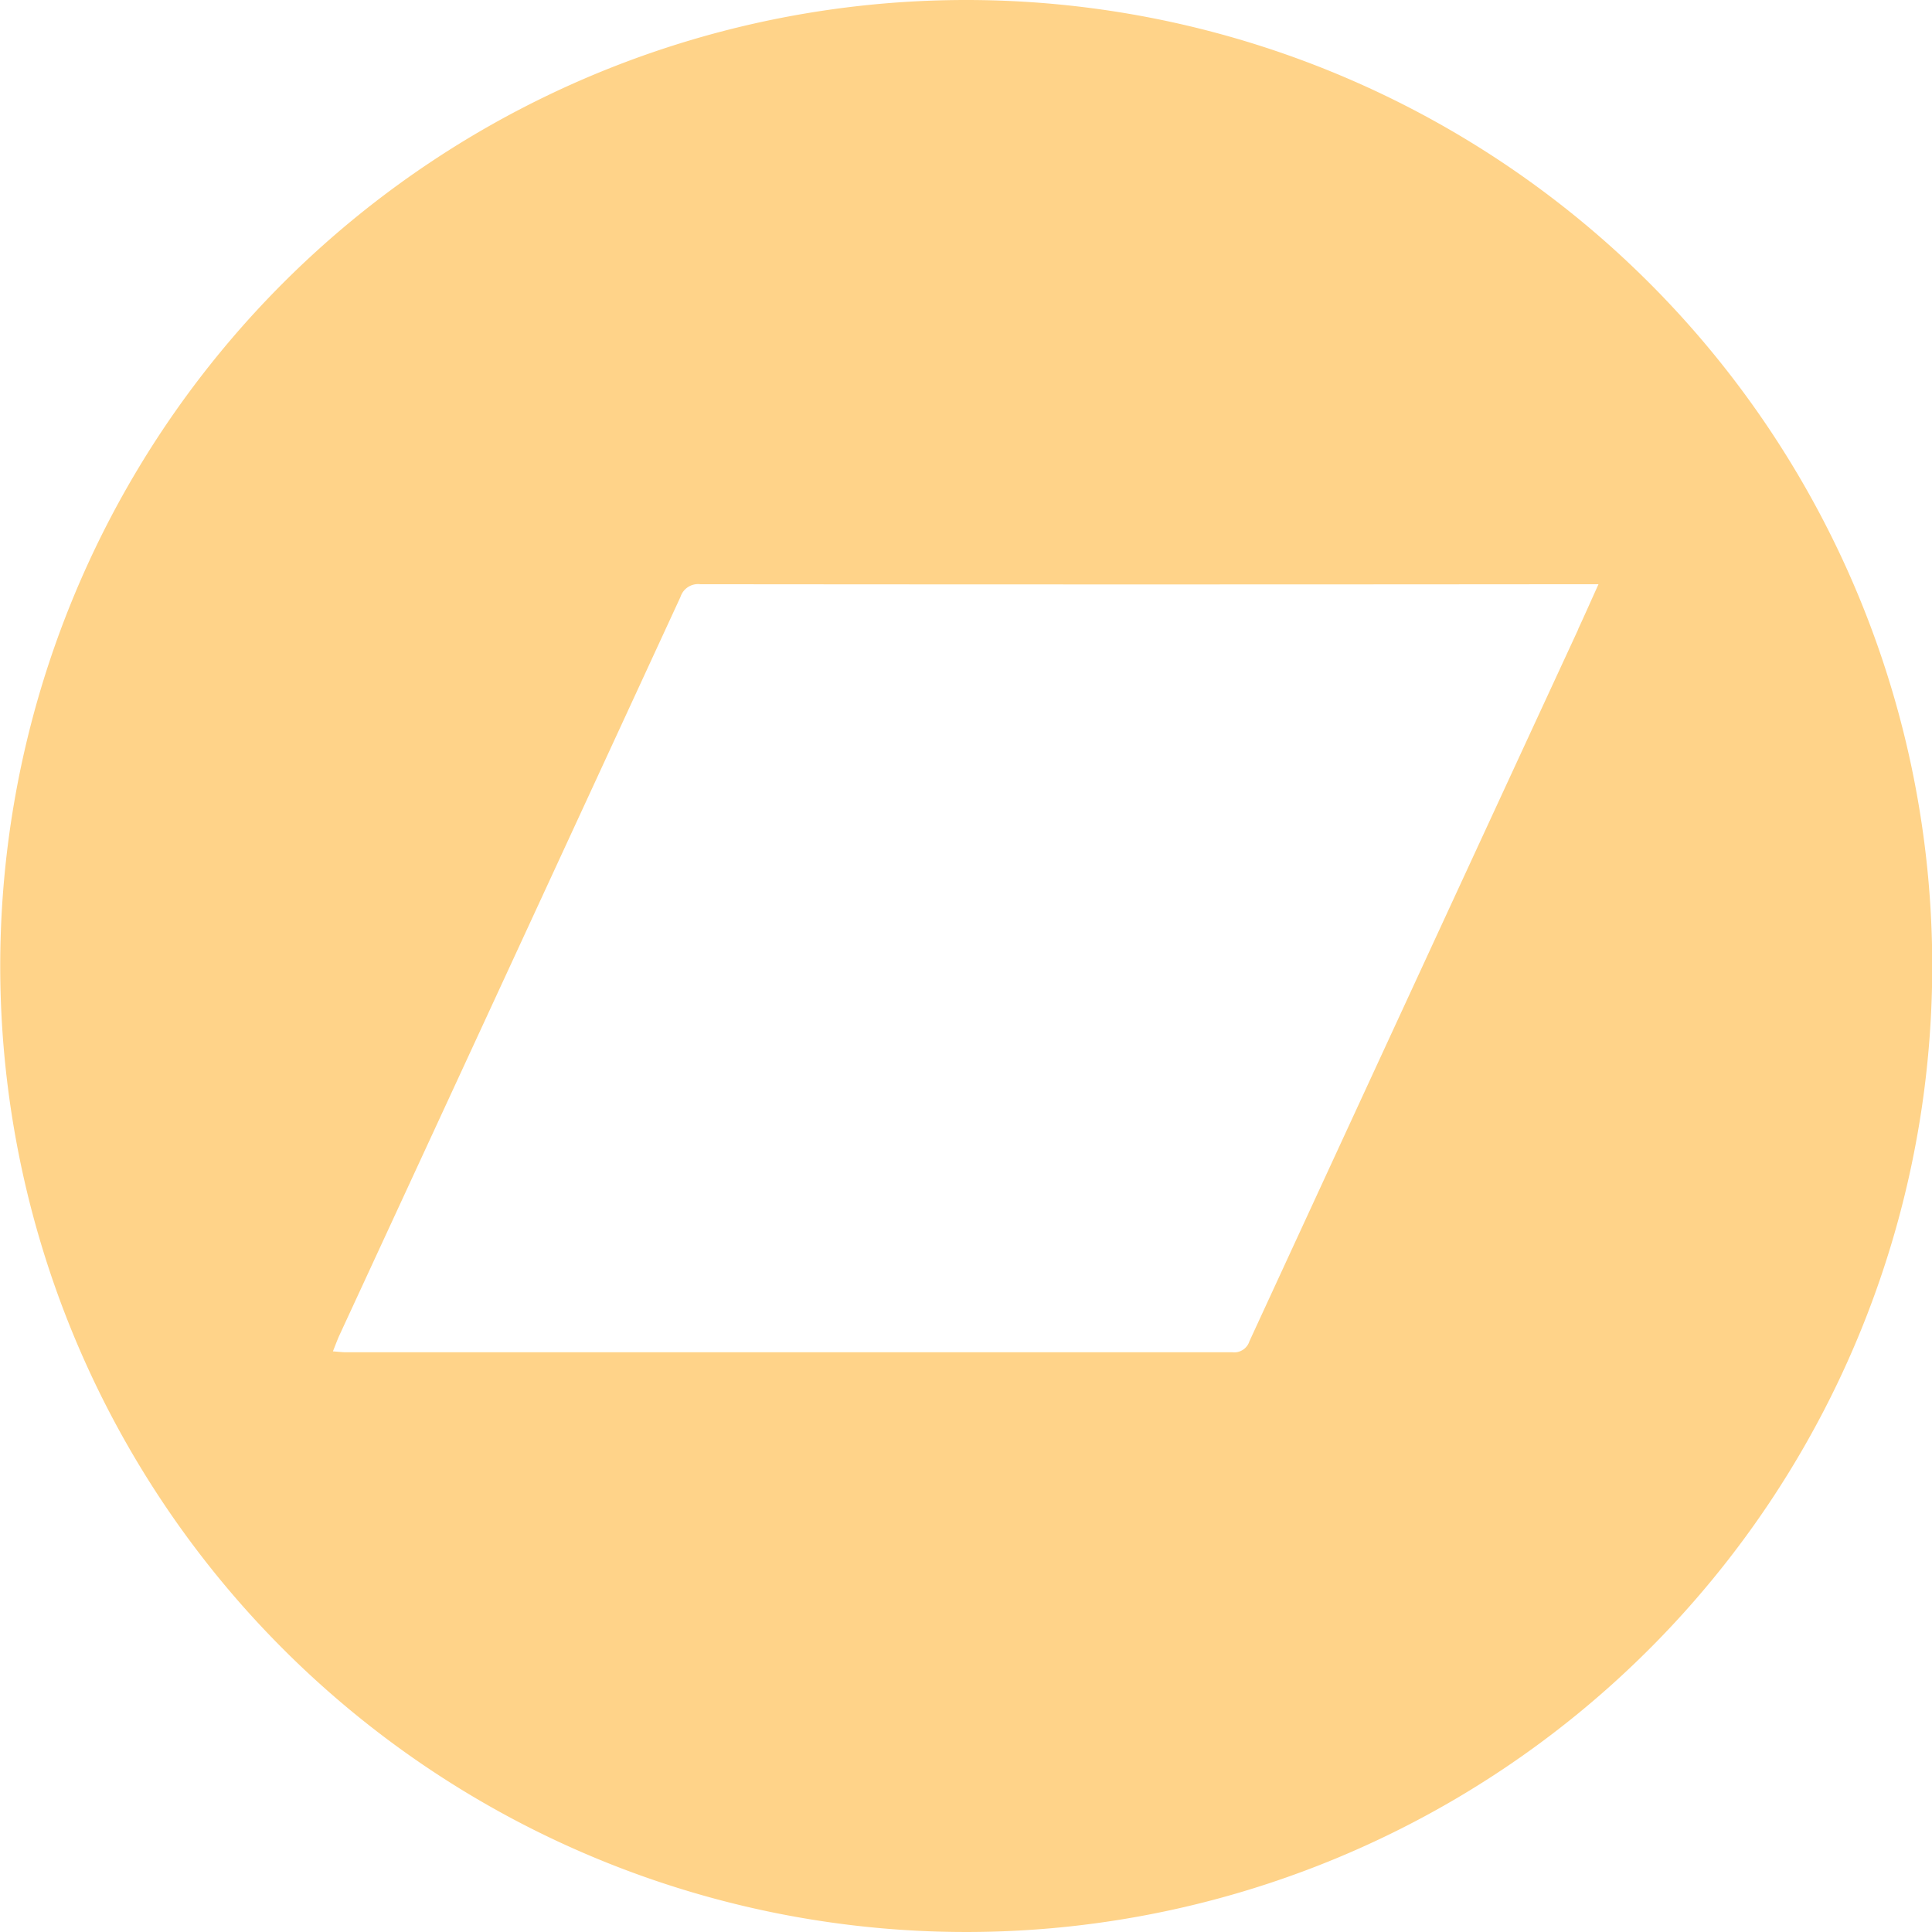 <?xml version="1.0" encoding="UTF-8"?>
<svg xmlns="http://www.w3.org/2000/svg" id="Layer_1" data-name="Layer 1" width="32.696" height="32.696" viewBox="0 0 32.696 32.696">
  <path id="Path_80" data-name="Path 80" d="M16.348,0A16.348,16.348,0,1,0,32.7,16.348,16.348,16.348,0,0,0,16.348,0ZM26.71,10.648Q23.925,16.67,21.144,22.7a.269.269,0,0,1-.287.185q-7.5,0-15,0c-.065,0-.129-.009-.223-.015.042-.105.072-.188.108-.268q2.889-6.248,5.774-12.5a.313.313,0,0,1,.336-.215q7.465.007,14.928,0h.272c-.131.289-.236.528-.346.764Z" fill="#ffd389"></path>
</svg>
